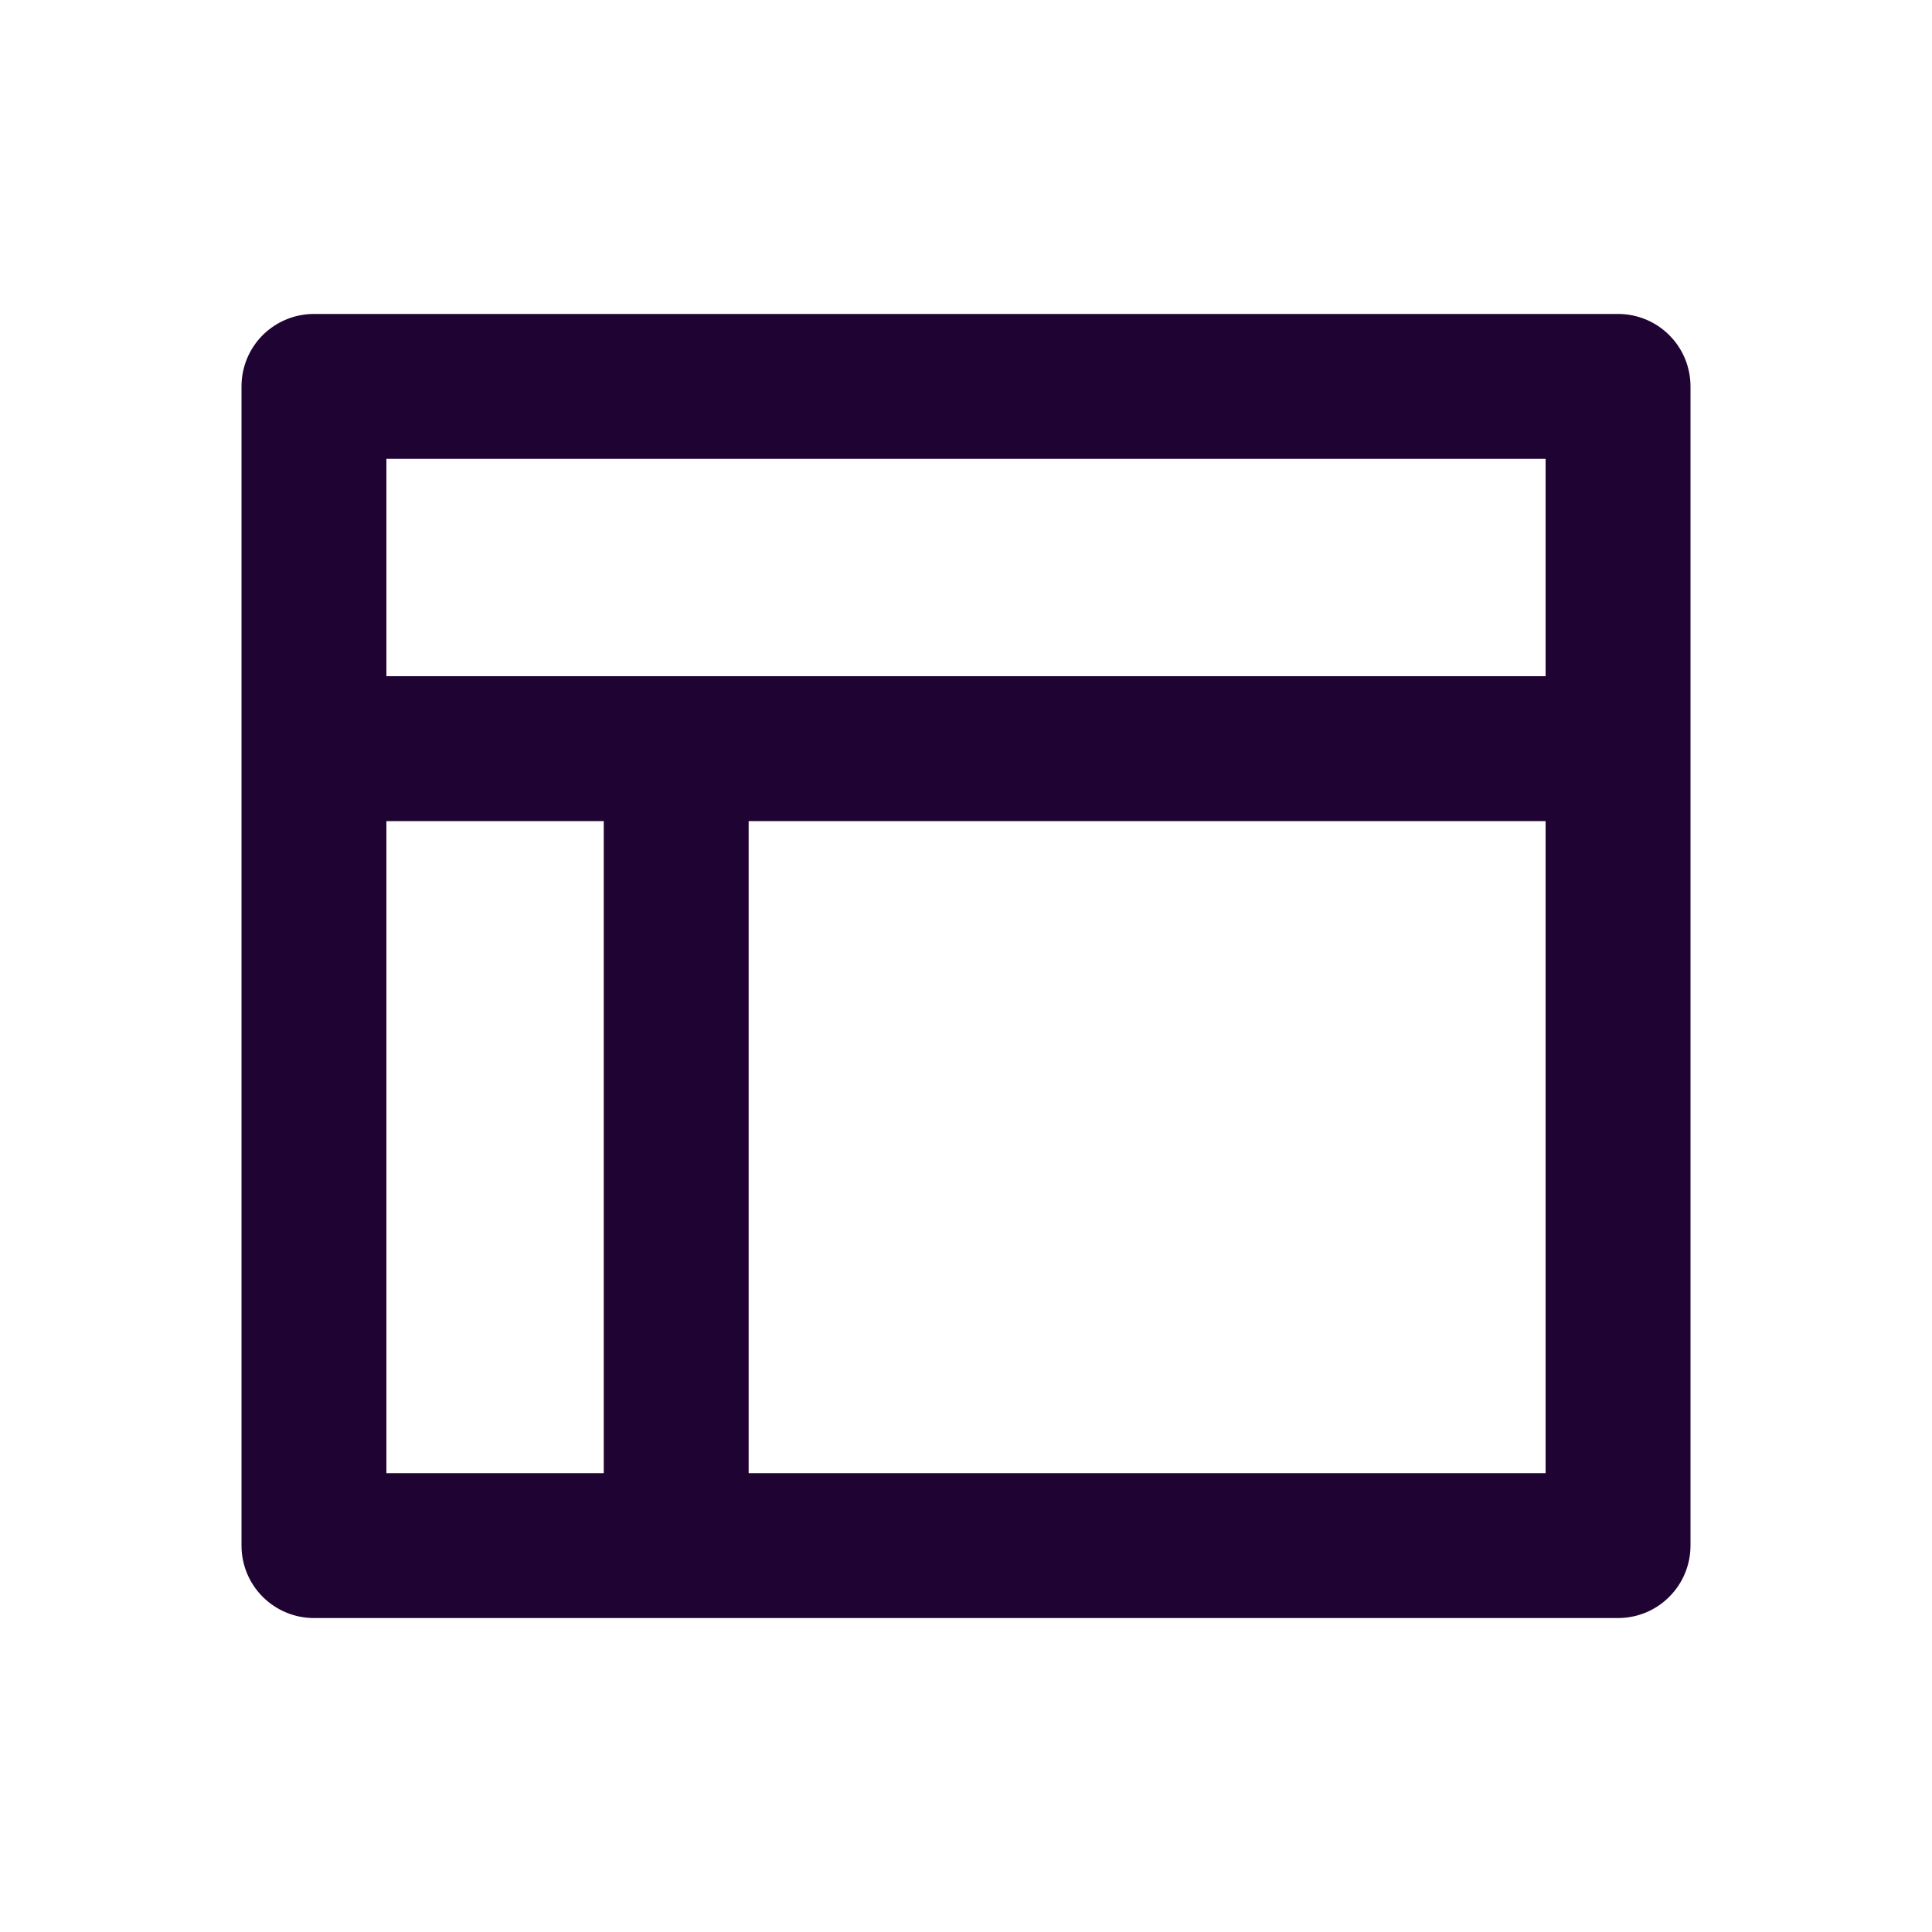 <svg width="32" height="32" viewBox="0 0 32 32" fill="none" xmlns="http://www.w3.org/2000/svg">
<path d="M5.2 26.8C4.882 26.8 4.577 26.674 4.351 26.448C4.126 26.223 4 25.918 4 25.6V6.4C4 6.082 4.126 5.776 4.351 5.551C4.577 5.326 4.882 5.2 5.2 5.2H26.8C27.118 5.2 27.424 5.326 27.648 5.551C27.874 5.776 28 6.082 28 6.4V25.6C28 25.918 27.874 26.223 27.648 26.448C27.424 26.674 27.118 26.8 26.8 26.8H5.2ZM10 13.6H6.4V24.4H10V13.6ZM25.6 13.6H12.4V24.4H25.6V13.6ZM25.6 7.6H6.4V11.2H25.6V7.6Z" fill="#1F0433"/>
</svg>
